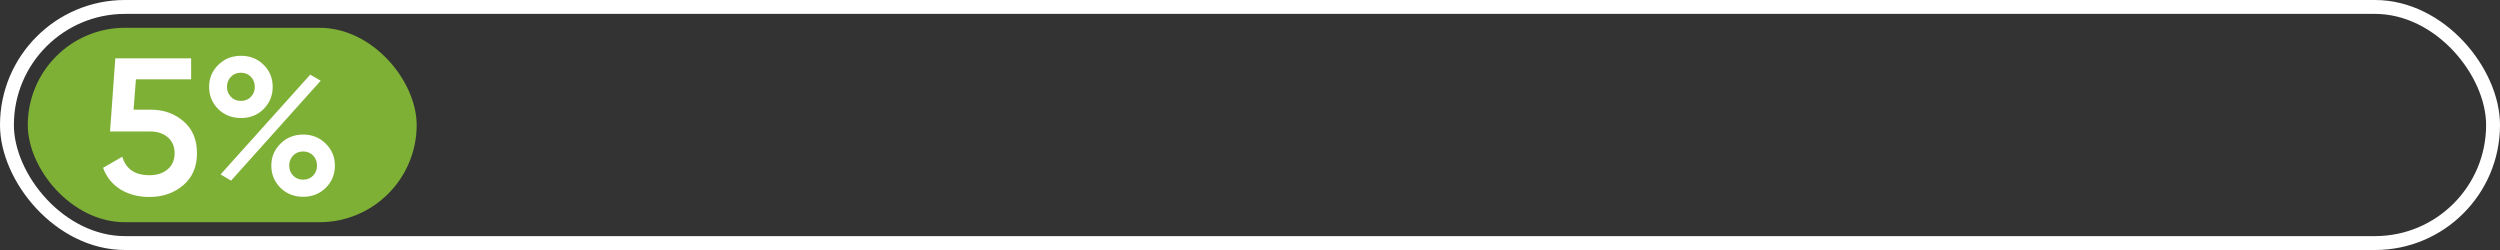 <?xml version="1.0" encoding="UTF-8"?> <svg xmlns="http://www.w3.org/2000/svg" width="180" height="18" viewBox="0 0 180 18" fill="none"><rect x="0" y="0" width="180" height="18" fill="#333333" stroke="none"/> <rect x="0.5" y="0.5" width="179" height="17" rx="8.5" stroke="white"></rect> <rect x="2" y="2" width="28" height="14" rx="7" fill="#7FB036"></rect> <path d="M10.85 7.896C11.783 7.896 12.572 8.176 13.216 8.736C13.86 9.287 14.182 10.052 14.182 11.032C14.182 12.012 13.851 12.782 13.188 13.342C12.525 13.902 11.713 14.182 10.752 14.182C9.977 14.182 9.291 14.005 8.694 13.65C8.097 13.286 7.672 12.763 7.42 12.082L8.806 11.284C9.067 12.171 9.716 12.614 10.752 12.614C11.303 12.614 11.741 12.474 12.068 12.194C12.404 11.905 12.572 11.517 12.572 11.032C12.572 10.547 12.409 10.164 12.082 9.884C11.755 9.604 11.321 9.464 10.78 9.464H7.924L8.302 4.2H13.762V5.712H9.786L9.618 7.896H10.85ZM18.976 7.854C18.546 8.283 18.005 8.498 17.352 8.498C16.698 8.498 16.152 8.283 15.713 7.854C15.275 7.415 15.056 6.883 15.056 6.258C15.056 5.633 15.275 5.105 15.713 4.676C16.152 4.237 16.698 4.018 17.352 4.018C18.005 4.018 18.546 4.233 18.976 4.662C19.414 5.091 19.634 5.623 19.634 6.258C19.634 6.883 19.414 7.415 18.976 7.854ZM17.337 7.266C17.636 7.266 17.879 7.168 18.066 6.972C18.252 6.776 18.346 6.538 18.346 6.258C18.346 5.969 18.252 5.726 18.066 5.53C17.879 5.334 17.636 5.236 17.337 5.236C17.048 5.236 16.81 5.334 16.623 5.53C16.437 5.726 16.343 5.969 16.343 6.258C16.343 6.538 16.437 6.776 16.623 6.972C16.81 7.168 17.048 7.266 17.337 7.266ZM15.882 12.558L22.335 5.376L23.091 5.81L16.637 13.006L15.882 12.558ZM21.831 14.168C21.178 14.168 20.632 13.953 20.194 13.524C19.755 13.085 19.535 12.553 19.535 11.928C19.535 11.303 19.755 10.775 20.194 10.346C20.632 9.907 21.178 9.688 21.831 9.688C22.476 9.688 23.017 9.907 23.456 10.346C23.894 10.775 24.113 11.303 24.113 11.928C24.113 12.553 23.894 13.085 23.456 13.524C23.017 13.953 22.476 14.168 21.831 14.168ZM21.817 12.936C22.116 12.936 22.359 12.838 22.546 12.642C22.732 12.446 22.826 12.208 22.826 11.928C22.826 11.639 22.732 11.396 22.546 11.2C22.359 11.004 22.116 10.906 21.817 10.906C21.528 10.906 21.29 11.004 21.104 11.2C20.917 11.396 20.823 11.639 20.823 11.928C20.823 12.208 20.917 12.446 21.104 12.642C21.29 12.838 21.528 12.936 21.817 12.936Z" fill="white"></path> </svg> 